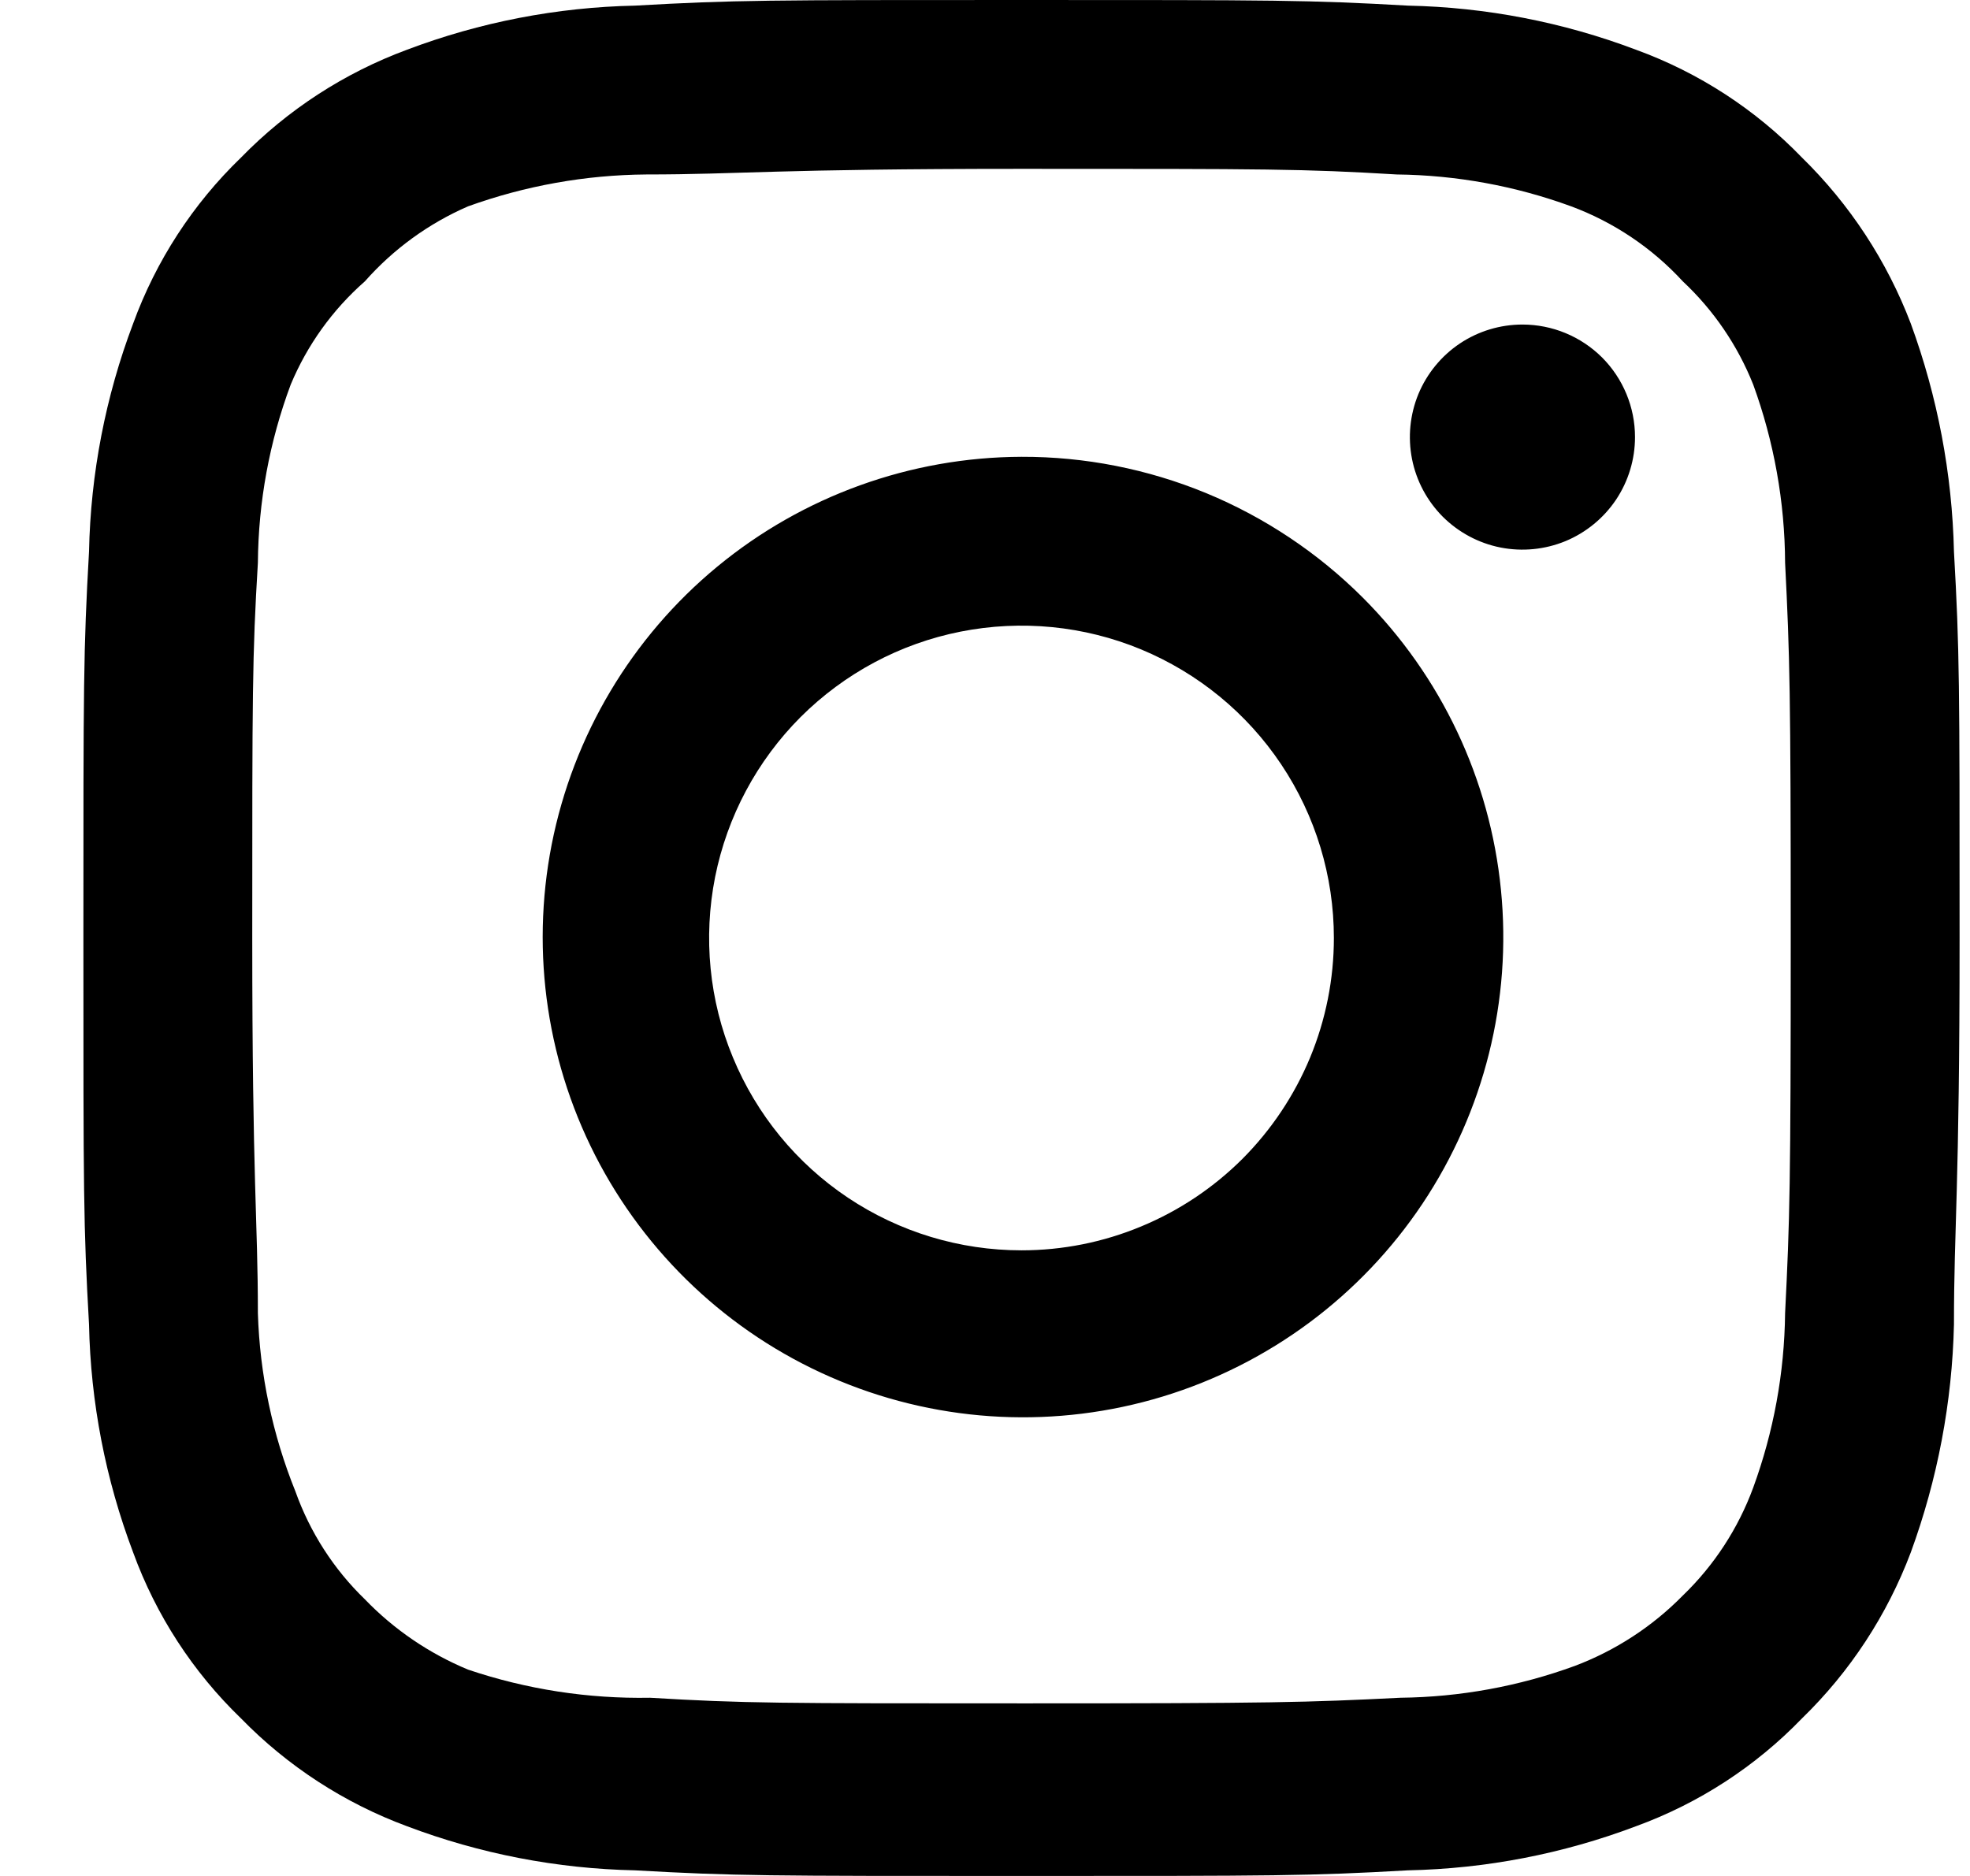 <svg width="21" height="20" viewBox="0 0 21 20" fill="none" xmlns="http://www.w3.org/2000/svg">
<g clip-path="url(#clip0_870_535)">
<path d="M16.229 3.46C15.992 3.46 15.76 3.53 15.562 3.662C15.365 3.794 15.211 3.982 15.12 4.201C15.03 4.42 15.006 4.661 15.052 4.894C15.098 5.127 15.213 5.341 15.38 5.509C15.548 5.676 15.762 5.791 15.995 5.837C16.228 5.883 16.469 5.859 16.688 5.769C16.907 5.678 17.095 5.524 17.227 5.327C17.359 5.129 17.429 4.897 17.429 4.66C17.429 4.342 17.303 4.037 17.078 3.811C16.852 3.586 16.547 3.46 16.229 3.46ZM20.829 5.88C20.81 5.05 20.654 4.229 20.369 3.45C20.115 2.783 19.719 2.179 19.209 1.68C18.714 1.167 18.109 0.774 17.439 0.53C16.662 0.236 15.84 0.077 15.009 0.06C13.949 -5.58794e-08 13.609 0 10.889 0C8.169 0 7.829 -5.58794e-08 6.769 0.06C5.938 0.077 5.116 0.236 4.339 0.53C3.671 0.777 3.066 1.17 2.569 1.68C2.056 2.175 1.663 2.78 1.419 3.45C1.125 4.227 0.966 5.049 0.949 5.88C0.889 6.94 0.889 7.28 0.889 10C0.889 12.72 0.889 13.06 0.949 14.12C0.966 14.951 1.125 15.773 1.419 16.55C1.663 17.22 2.056 17.825 2.569 18.32C3.066 18.83 3.671 19.223 4.339 19.47C5.116 19.764 5.938 19.923 6.769 19.94C7.829 20 8.169 20 10.889 20C13.609 20 13.949 20 15.009 19.94C15.84 19.923 16.662 19.764 17.439 19.47C18.109 19.226 18.714 18.833 19.209 18.32C19.721 17.823 20.117 17.218 20.369 16.55C20.654 15.771 20.81 14.95 20.829 14.12C20.829 13.06 20.889 12.72 20.889 10C20.889 7.28 20.889 6.94 20.829 5.88ZM19.029 14C19.022 14.635 18.907 15.264 18.689 15.86C18.529 16.295 18.273 16.688 17.939 17.01C17.615 17.34 17.222 17.596 16.789 17.76C16.193 17.978 15.564 18.093 14.929 18.1C13.929 18.15 13.559 18.16 10.929 18.16C8.299 18.16 7.929 18.16 6.929 18.1C6.27 18.112 5.614 18.011 4.989 17.8C4.575 17.628 4.2 17.373 3.889 17.05C3.557 16.729 3.304 16.335 3.149 15.9C2.905 15.295 2.769 14.652 2.749 14C2.749 13 2.689 12.63 2.689 10C2.689 7.37 2.689 7 2.749 6C2.754 5.351 2.872 4.708 3.099 4.1C3.275 3.678 3.545 3.302 3.889 3C4.193 2.656 4.568 2.383 4.989 2.2C5.599 1.98 6.241 1.865 6.889 1.86C7.889 1.86 8.259 1.8 10.889 1.8C13.519 1.8 13.889 1.8 14.889 1.86C15.524 1.867 16.153 1.982 16.749 2.2C17.203 2.369 17.611 2.643 17.939 3C18.267 3.307 18.523 3.683 18.689 4.1C18.911 4.709 19.026 5.352 19.029 6C19.079 7 19.089 7.37 19.089 10C19.089 12.63 19.079 13 19.029 14ZM10.889 4.87C9.705 4.874 8.559 5.288 7.646 6.041C6.733 6.795 6.11 7.841 5.881 9.003C5.653 10.165 5.834 11.369 6.394 12.412C6.955 13.455 7.859 14.272 8.953 14.723C10.047 15.175 11.264 15.233 12.397 14.888C13.529 14.543 14.507 13.816 15.164 12.832C15.821 11.847 16.117 10.665 16 9.487C15.884 8.309 15.363 7.207 14.526 6.37C14.048 5.893 13.481 5.515 12.857 5.257C12.233 5 11.564 4.868 10.889 4.87ZM10.889 13.33C10.23 13.33 9.587 13.135 9.039 12.769C8.491 12.403 8.065 11.883 7.813 11.274C7.56 10.666 7.495 9.996 7.623 9.35C7.752 8.704 8.069 8.111 8.534 7.645C9 7.18 9.593 6.862 10.239 6.734C10.885 6.606 11.555 6.671 12.163 6.923C12.772 7.176 13.292 7.602 13.658 8.15C14.024 8.698 14.219 9.341 14.219 10C14.219 10.437 14.133 10.87 13.966 11.274C13.798 11.678 13.553 12.045 13.244 12.355C12.934 12.664 12.567 12.909 12.163 13.076C11.759 13.244 11.326 13.33 10.889 13.33Z" fill="currentColor"/>
</g>
<defs>
<clipPath id="clip0_870_535">
<rect width="20" height="20" fill="white" transform="translate(0.889)"/>
</clipPath>
</defs>
</svg>
